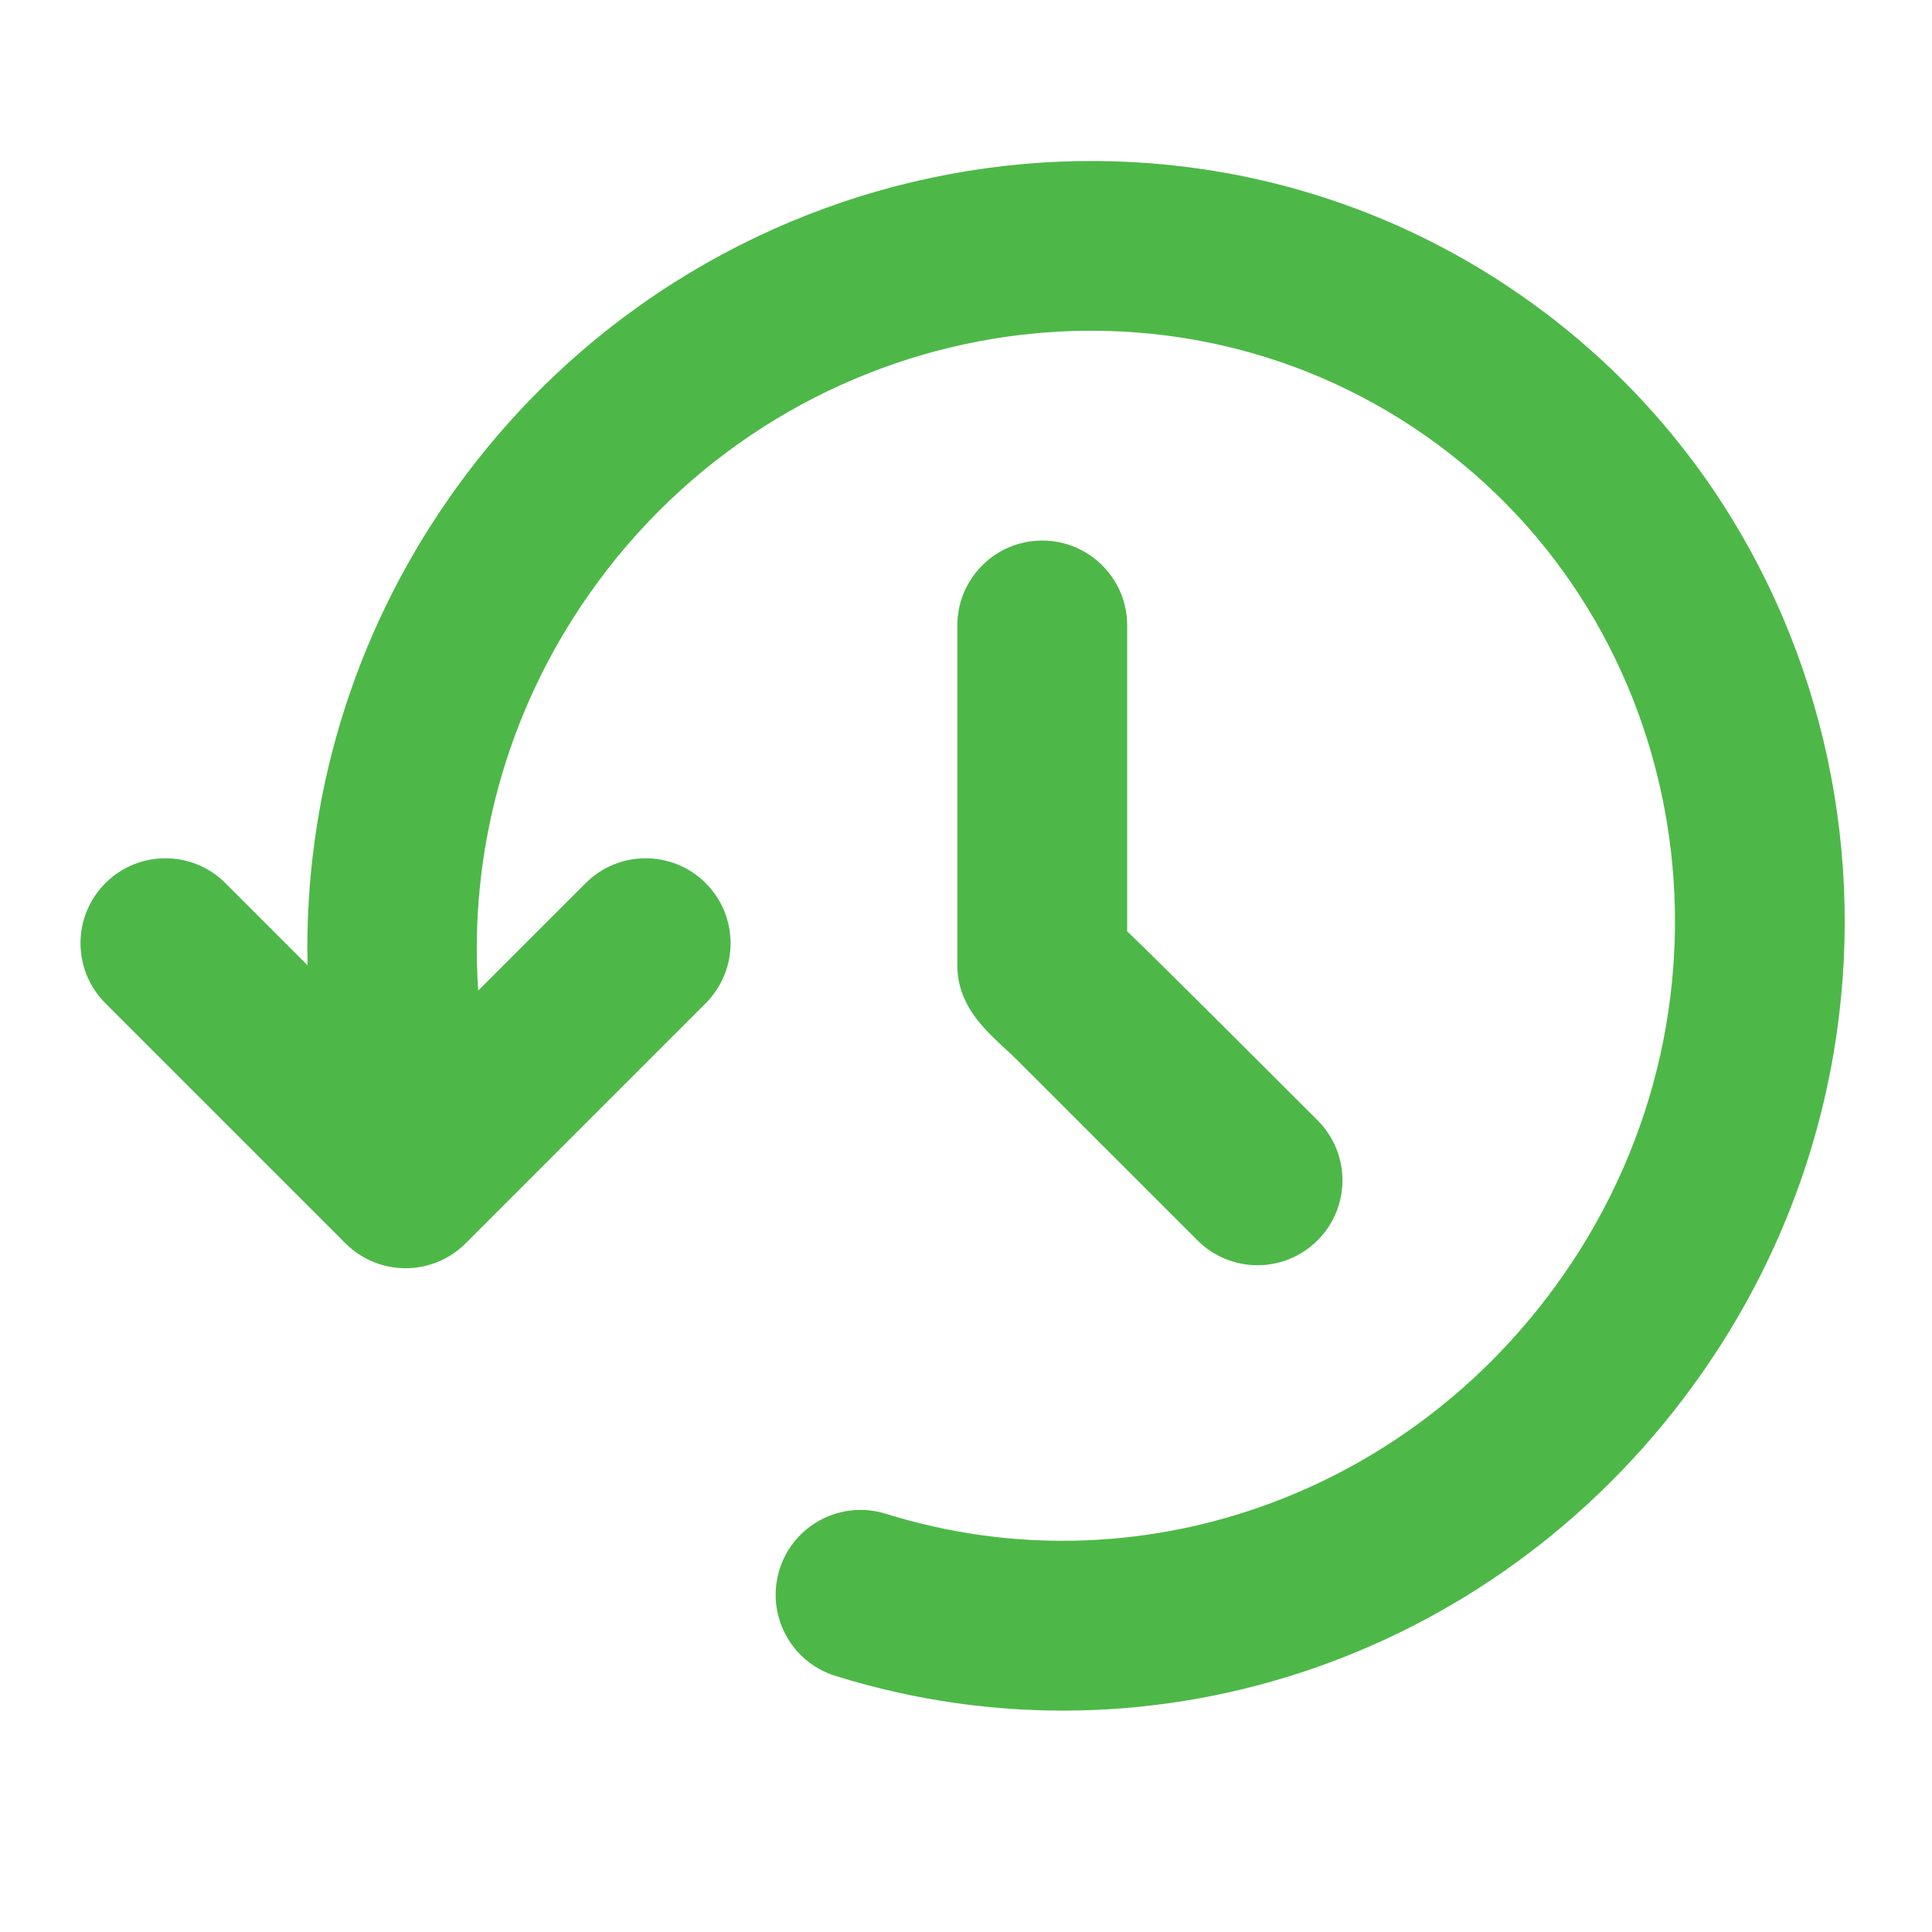 <svg width="48" height="48" viewBox="0 0 48 48" fill="none" xmlns="http://www.w3.org/2000/svg">
<path fill-rule="evenodd" clip-rule="evenodd" d="M19.367 38.992C19.714 37.882 20.897 37.263 22.009 37.609C28.233 39.554 34.987 37.182 38.82 31.708C43.614 24.862 42.086 15.496 35.417 10.826C28.749 6.157 19.424 7.924 14.631 14.77C12.581 17.698 11.645 21.163 11.881 24.611L14.55 21.942C15.373 21.118 16.709 21.118 17.533 21.942C18.357 22.766 18.357 24.101 17.533 24.925L11.567 30.891C10.743 31.715 9.408 31.715 8.584 30.891L2.618 24.925C1.794 24.101 1.794 22.766 2.618 21.942C3.442 21.118 4.777 21.118 5.601 21.942L7.641 23.983C7.549 19.886 8.746 15.819 11.175 12.35C17.302 3.601 29.261 1.366 37.837 7.371C46.412 13.375 48.403 25.378 42.276 34.127C37.386 41.111 28.735 44.129 20.75 41.635C19.64 41.287 19.02 40.105 19.367 38.992ZM25.894 13.43C24.729 13.43 23.785 14.374 23.785 15.539V23.977C23.785 24.953 24.422 25.544 24.973 26.054C25.079 26.152 25.182 26.247 25.276 26.342L29.751 30.816C30.575 31.64 31.91 31.64 32.734 30.816C33.558 29.992 33.561 28.66 32.734 27.833C32.326 27.425 28.358 23.457 28.004 23.14V15.539C28.004 14.374 27.059 13.43 25.894 13.43Z" fill="#4DB848"/>
<mask id="mask0_284_142025" style="mask-type:alpha" maskUnits="userSpaceOnUse" x="2" y="4" width="44" height="39">
<path fill-rule="evenodd" clip-rule="evenodd" d="M19.367 38.992C19.714 37.882 20.897 37.263 22.009 37.609C28.233 39.554 34.987 37.182 38.82 31.708C43.614 24.862 42.086 15.496 35.417 10.826C28.749 6.157 19.424 7.924 14.631 14.77C12.581 17.698 11.645 21.163 11.881 24.611L14.55 21.942C15.373 21.118 16.709 21.118 17.533 21.942C18.357 22.766 18.357 24.101 17.533 24.925L11.567 30.891C10.743 31.715 9.408 31.715 8.584 30.891L2.618 24.925C1.794 24.101 1.794 22.766 2.618 21.942C3.442 21.118 4.777 21.118 5.601 21.942L7.641 23.983C7.549 19.886 8.746 15.819 11.175 12.35C17.302 3.601 29.261 1.366 37.837 7.371C46.412 13.375 48.403 25.378 42.276 34.127C37.386 41.111 28.735 44.129 20.75 41.635C19.64 41.287 19.02 40.105 19.367 38.992ZM25.894 13.43C24.729 13.43 23.785 14.374 23.785 15.539V23.977C23.785 24.953 24.422 25.544 24.973 26.054C25.079 26.152 25.182 26.247 25.276 26.342L29.751 30.816C30.575 31.64 31.91 31.64 32.734 30.816C33.558 29.992 33.561 28.66 32.734 27.833C32.326 27.425 28.358 23.457 28.004 23.14V15.539C28.004 14.374 27.059 13.43 25.894 13.43Z" fill="white"/>
</mask>
<g mask="url(#mask0_284_142025)">
</g>
</svg>
